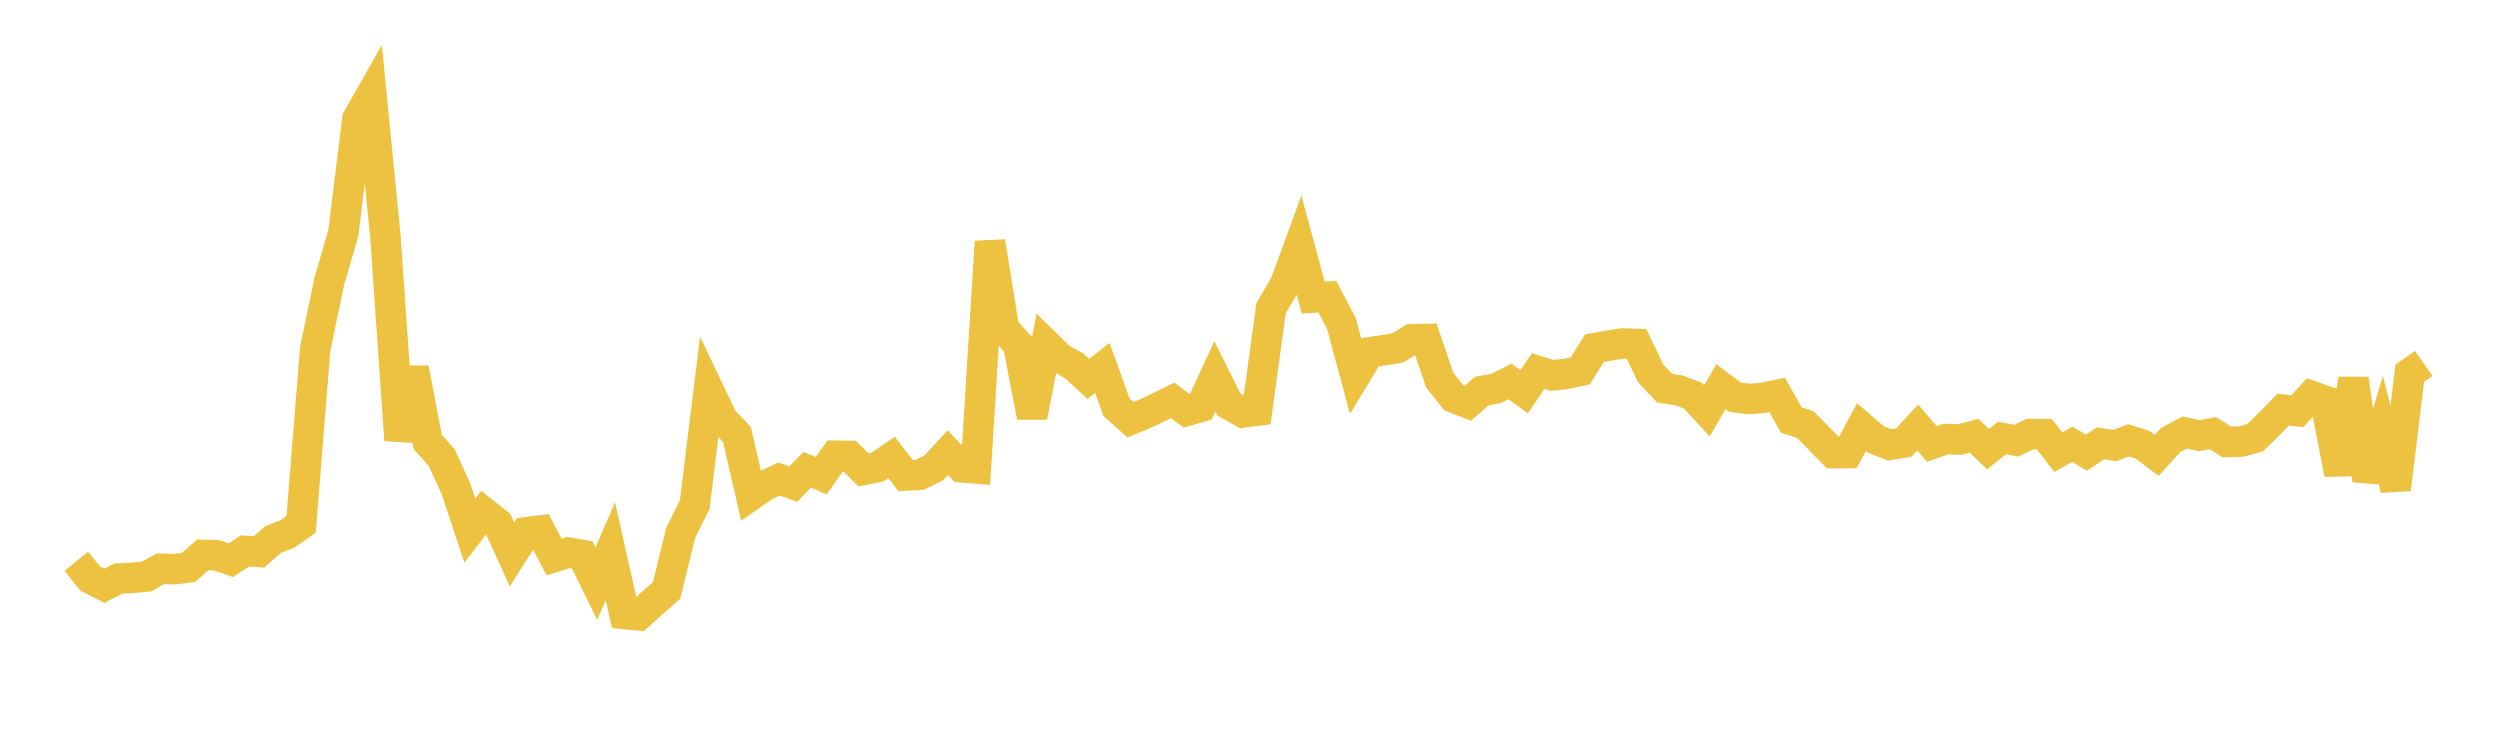 <svg width="164" height="48" xmlns="http://www.w3.org/2000/svg" xmlns:xlink="http://www.w3.org/1999/xlink"><path fill="none" stroke="rgb(237,194,64)" stroke-width="2" d="M5,36.826L5.922,37.958L6.844,38.426L7.766,37.957L8.689,37.906L9.611,37.82L10.533,37.303L11.455,37.34L12.377,37.218L13.299,36.399L14.222,36.429L15.144,36.749L16.066,36.14L16.988,36.209L17.91,35.394L18.832,35.039L19.754,34.391L20.677,22.889L21.599,18.461L22.521,15.304L23.443,7.808L24.365,6.182L25.287,15.592L26.21,28.871L27.132,24.166L28.054,28.986L28.976,30.014L29.898,32.033L30.82,34.808L31.743,33.61L32.665,34.344L33.587,36.376L34.509,34.919L35.431,34.799L36.353,36.539L37.275,36.248L38.198,36.412L39.12,38.288L40.042,36.166L40.964,40.279L41.886,40.372L42.808,39.54L43.731,38.725L44.653,34.957L45.575,33.097L46.497,25.605L47.419,27.532L48.341,28.494L49.263,32.491L50.186,31.849L51.108,31.422L52.03,31.76L52.952,30.823L53.874,31.197L54.796,29.896L55.719,29.907L56.641,30.825L57.563,30.639L58.485,30.007L59.407,31.198L60.329,31.153L61.251,30.694L62.174,29.689L63.096,30.658L64.018,30.733L64.94,15.854L65.862,21.556L66.784,22.588L67.707,27.342L68.629,22.591L69.551,23.495L70.473,24.005L71.395,24.86L72.317,24.136L73.24,26.714L74.162,27.534L75.084,27.158L76.006,26.72L76.928,26.266L77.85,26.952L78.772,26.69L79.695,24.692L80.617,26.534L81.539,27.056L82.461,26.94L83.383,20.215L84.305,18.649L85.228,16.122L86.15,19.52L87.072,19.461L87.994,21.21L88.916,24.635L89.838,23.113L90.76,22.977L91.683,22.83L92.605,22.257L93.527,22.238L94.449,24.938L95.371,26.095L96.293,26.449L97.216,25.65L98.138,25.48L99.06,25.025L99.982,25.702L100.904,24.343L101.826,24.628L102.749,24.527L103.671,24.327L104.593,22.843L105.515,22.678L106.437,22.528L107.359,22.563L108.281,24.492L109.204,25.468L110.126,25.608L111.048,25.951L111.97,26.957L112.892,25.363L113.814,26.053L114.737,26.174L115.659,26.097L116.581,25.906L117.503,27.551L118.425,27.855L119.347,28.787L120.269,29.73L121.192,29.721L122.114,28.02L123.036,28.816L123.958,29.185L124.88,29.036L125.802,28.039L126.725,29.125L127.647,28.8L128.569,28.836L129.491,28.584L130.413,29.466L131.335,28.731L132.257,28.906L133.18,28.474L134.102,28.474L135.024,29.666L135.946,29.144L136.868,29.698L137.79,29.079L138.713,29.231L139.635,28.887L140.557,29.179L141.479,29.873L142.401,28.86L143.323,28.372L144.246,28.581L145.168,28.415L146.09,28.998L147.012,28.964L147.934,28.722L148.856,27.814L149.778,26.875L150.701,26.976L151.623,25.978L152.545,26.297L153.467,31.096L154.389,24.857L155.311,31.502L156.234,28.426L157.156,32.096L158.078,24.482L159,23.842"></path></svg>